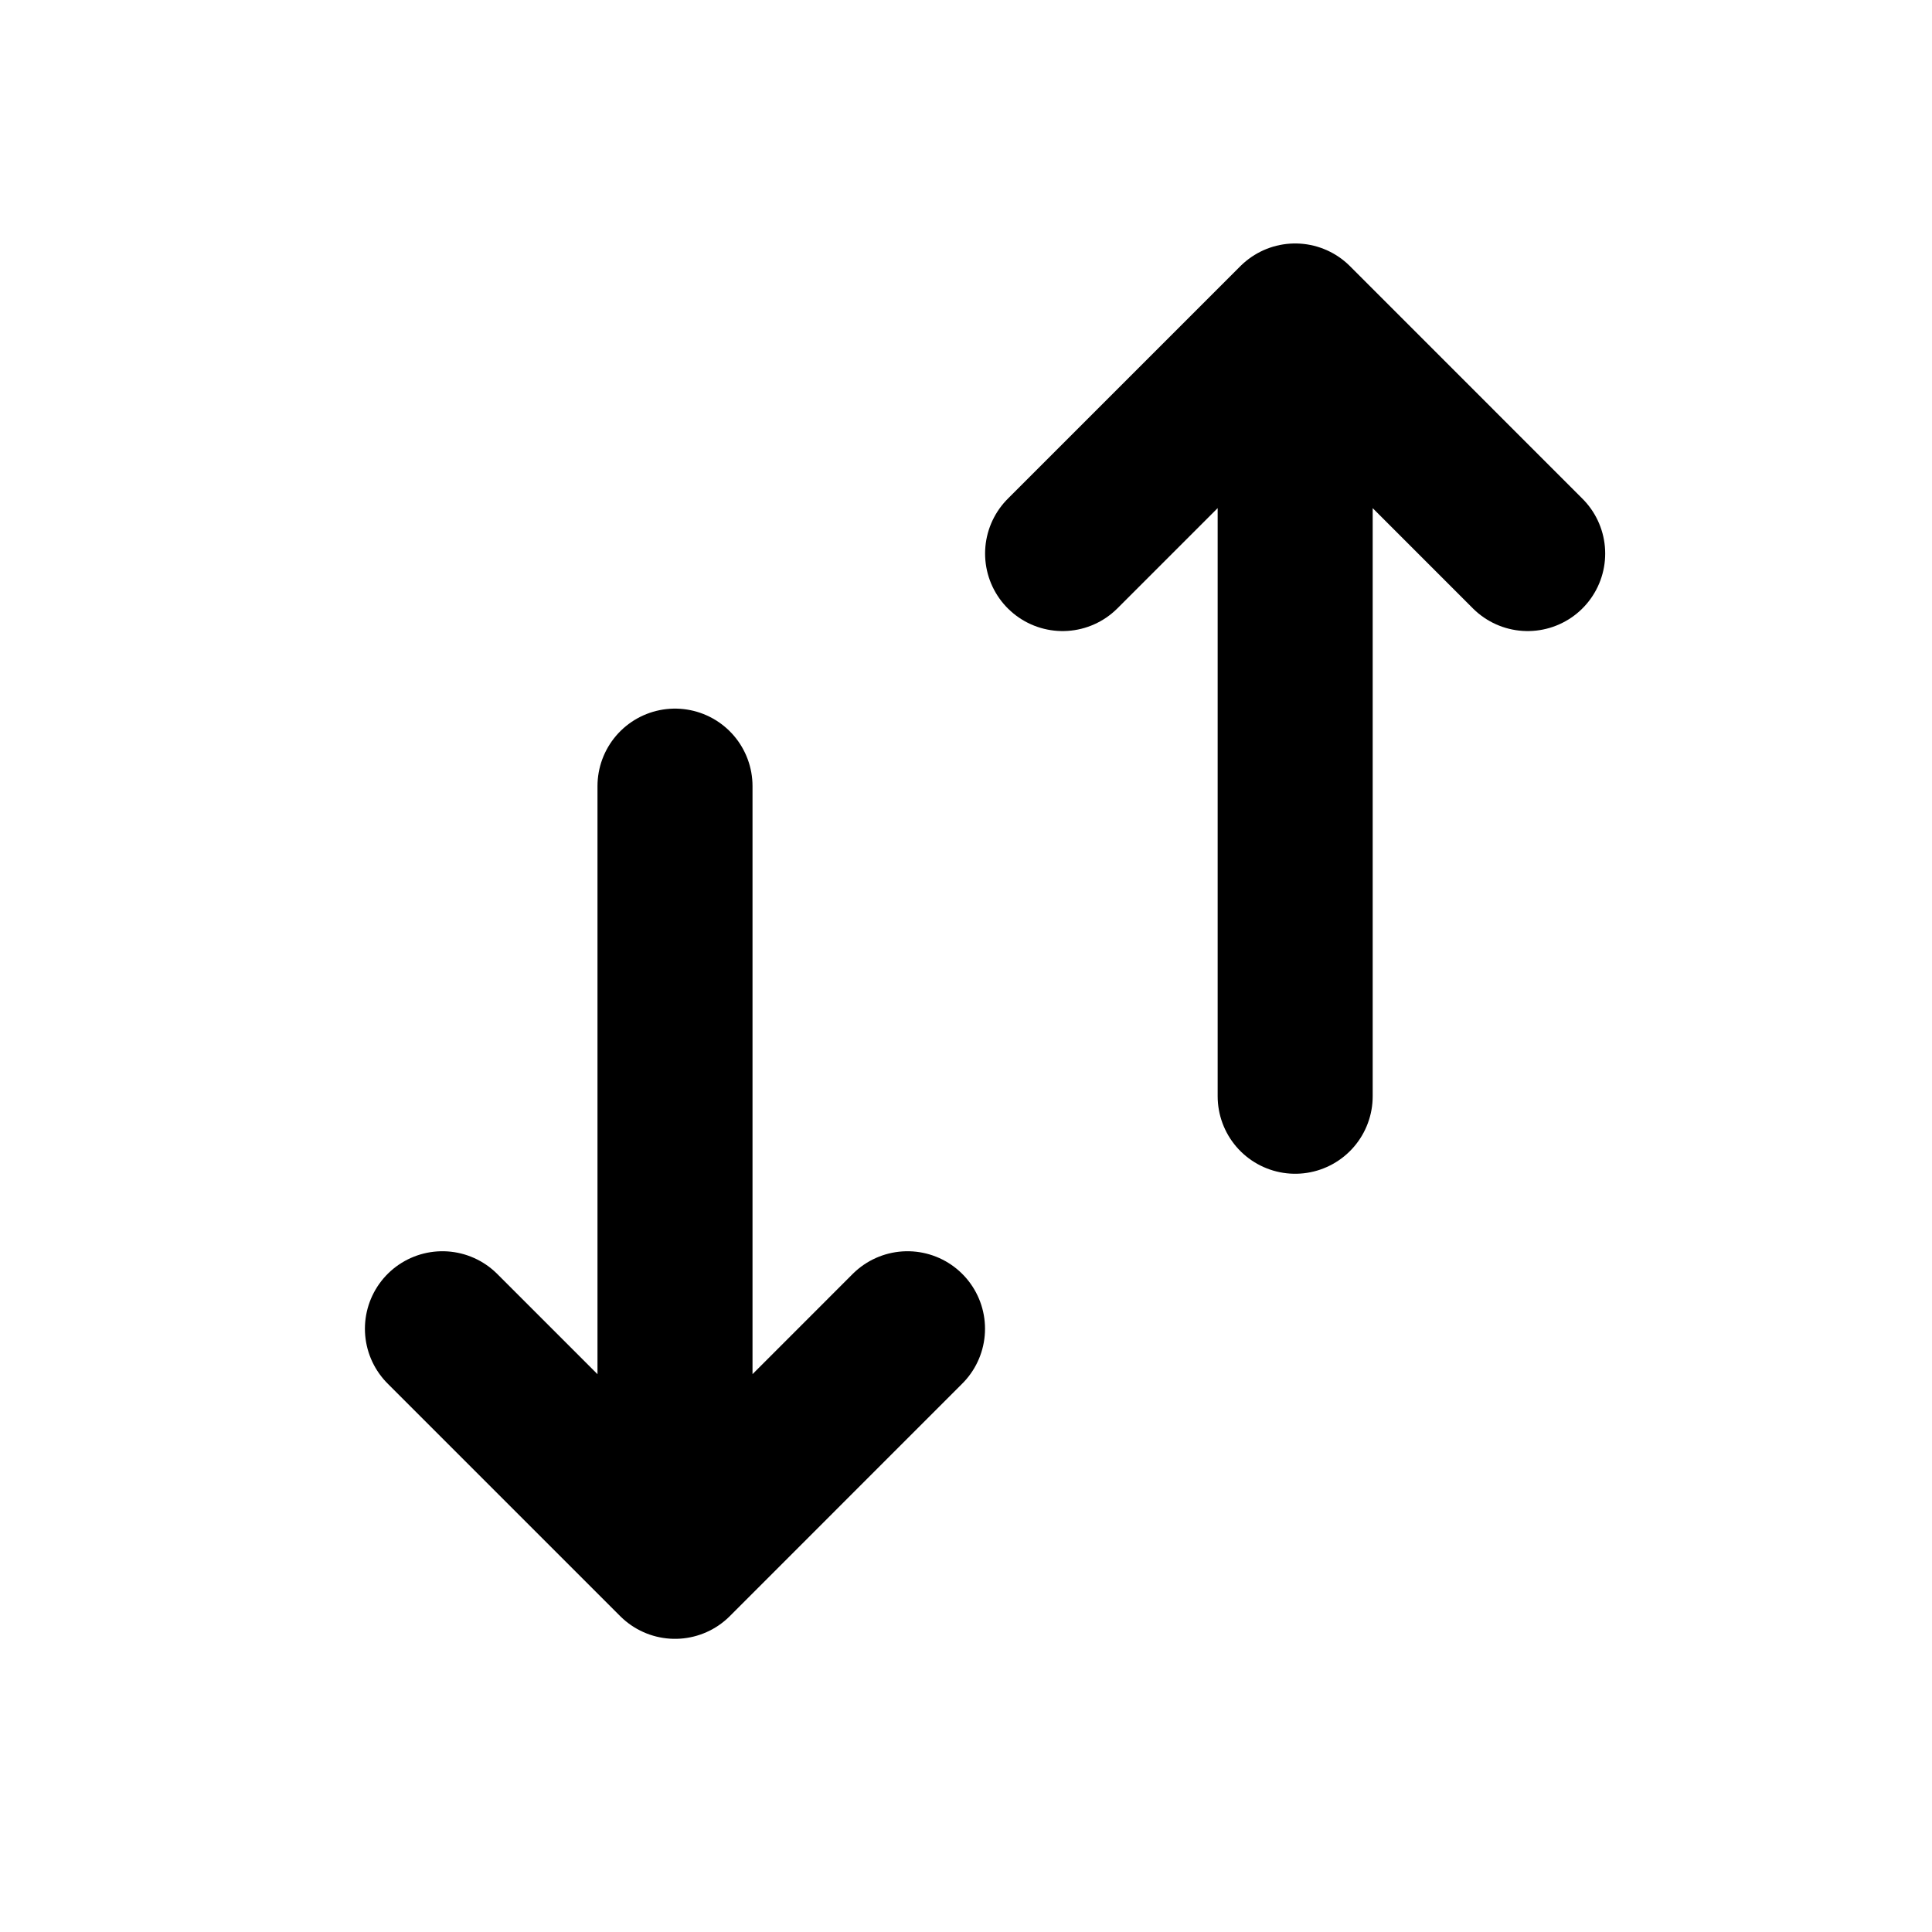 <svg width="29" height="29" viewBox="0 0 29 29" fill="none" xmlns="http://www.w3.org/2000/svg">
<path d="M10.132 23.436V11.8M10.132 23.436L6.641 19.945M10.132 23.436L13.622 19.945M19.441 4.818V16.455M19.441 4.818L22.931 8.309M19.441 4.818L15.95 8.309" stroke="black" stroke-width="2.327" stroke-linecap="round" stroke-linejoin="round"/>
</svg>
